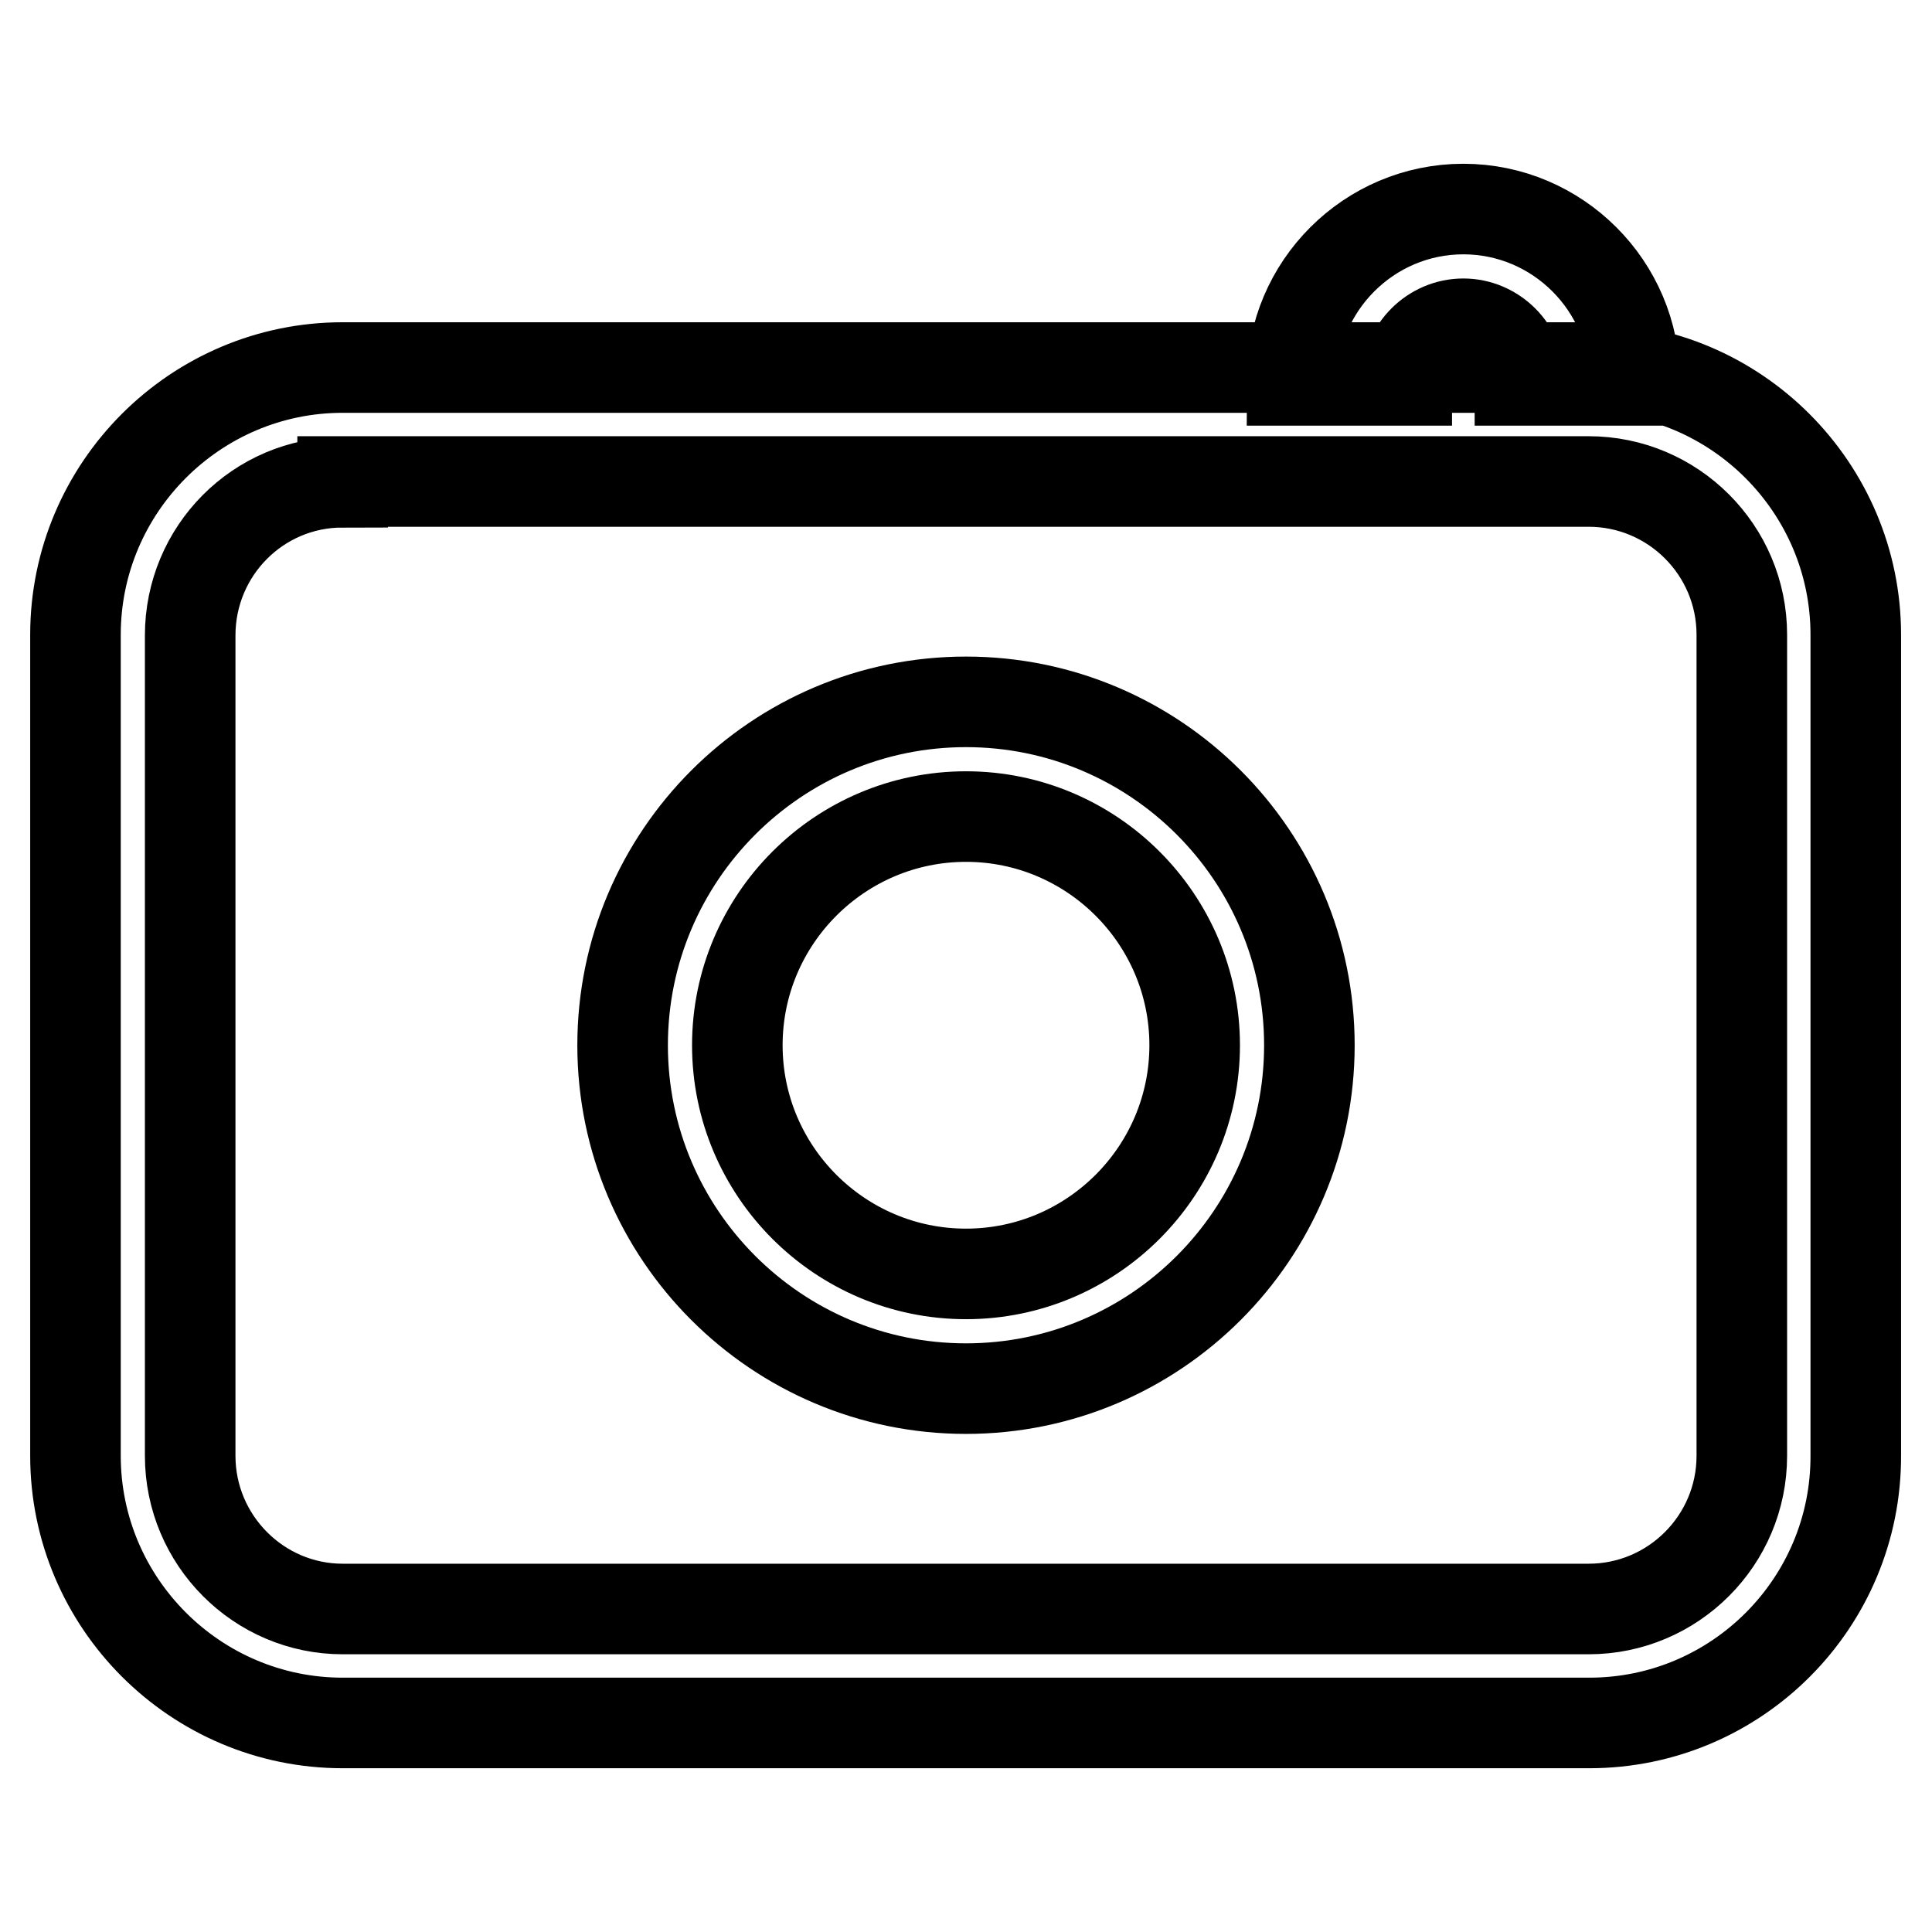 <?xml version="1.0" encoding="utf-8"?>
<!-- Svg Vector Icons : http://www.onlinewebfonts.com/icon -->
<!DOCTYPE svg PUBLIC "-//W3C//DTD SVG 1.1//EN" "http://www.w3.org/Graphics/SVG/1.1/DTD/svg11.dtd">
<svg version="1.1" xmlns="http://www.w3.org/2000/svg" xmlns:xlink="http://www.w3.org/1999/xlink" x="0px" y="0px" viewBox="0 0 256 256" enable-background="new 0 0 256 256" xml:space="preserve">
<g> <path stroke-width="12" fill-opacity="0" stroke="#000000"  d="M128,184c-25.1,0-45.5-20.4-45.5-45.5c0-25.1,20.4-45.5,45.5-45.5c25.1,0,45.5,20.4,45.5,45.5 C173.5,163.6,153.1,184,128,184z M128,108.2c-16.7,0-30.3,13.6-30.3,30.3c0,16.7,13.6,30.3,30.3,30.3c16.7,0,30.3-13.6,30.3-30.3 C158.3,121.8,144.7,108.2,128,108.2z M210.6,228.3H45.4c-19.5,0-35.4-15.9-35.4-35.4V84.1c0-19.5,15.9-35.4,35.4-35.4h165.1 c19.5,0,35.4,15.9,35.4,35.4v108.7C246,212.4,230.1,228.3,210.6,228.3z M45.4,63.9c-11.2,0-20.2,9.1-20.2,20.3v108.7 c0,11.2,9.1,20.3,20.2,20.3h165.1c11.2,0,20.3-9.1,20.3-20.3V84.1c0-11.2-9.1-20.3-20.3-20.3H45.4z M216.6,50.4h-15.2 c0-4.1-3.4-7.5-7.5-7.5c-4.1,0-7.5,3.4-7.5,7.5h-15.2c0-12.5,10.2-22.7,22.7-22.7S216.6,37.9,216.6,50.4z"/></g>
</svg>